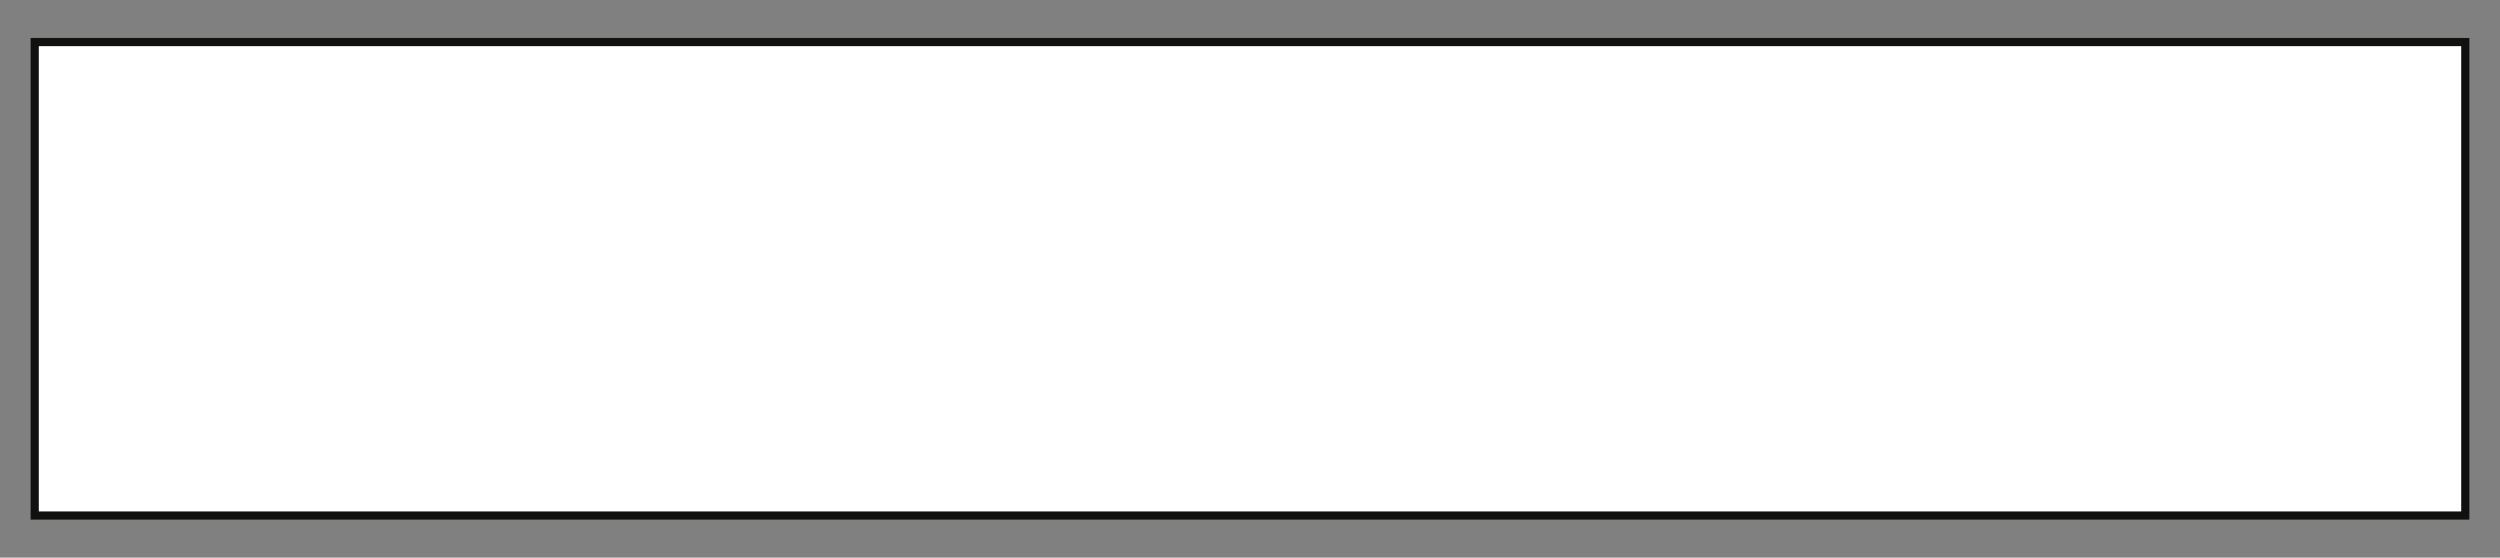 <?xml version="1.0" encoding="UTF-8"?> <!-- Generator: Adobe Illustrator 24.3.0, SVG Export Plug-In . SVG Version: 6.00 Build 0) --> <svg xmlns="http://www.w3.org/2000/svg" xmlns:xlink="http://www.w3.org/1999/xlink" version="1.1" id="Livello_1" x="0px" y="0px" width="306.14px" height="68.28px" viewBox="0 0 306.14 68.28" xml:space="preserve"><rect x="0" y="0" width="306.14" height="68.28" fill="#808080" stroke="none"/> <g> <rect id="Rettangolo_653_10_" x="4.25" y="5.15" fill="#FFFFFF" stroke="#111110" width="297.64" height="57.98"></rect> </g> </svg> 